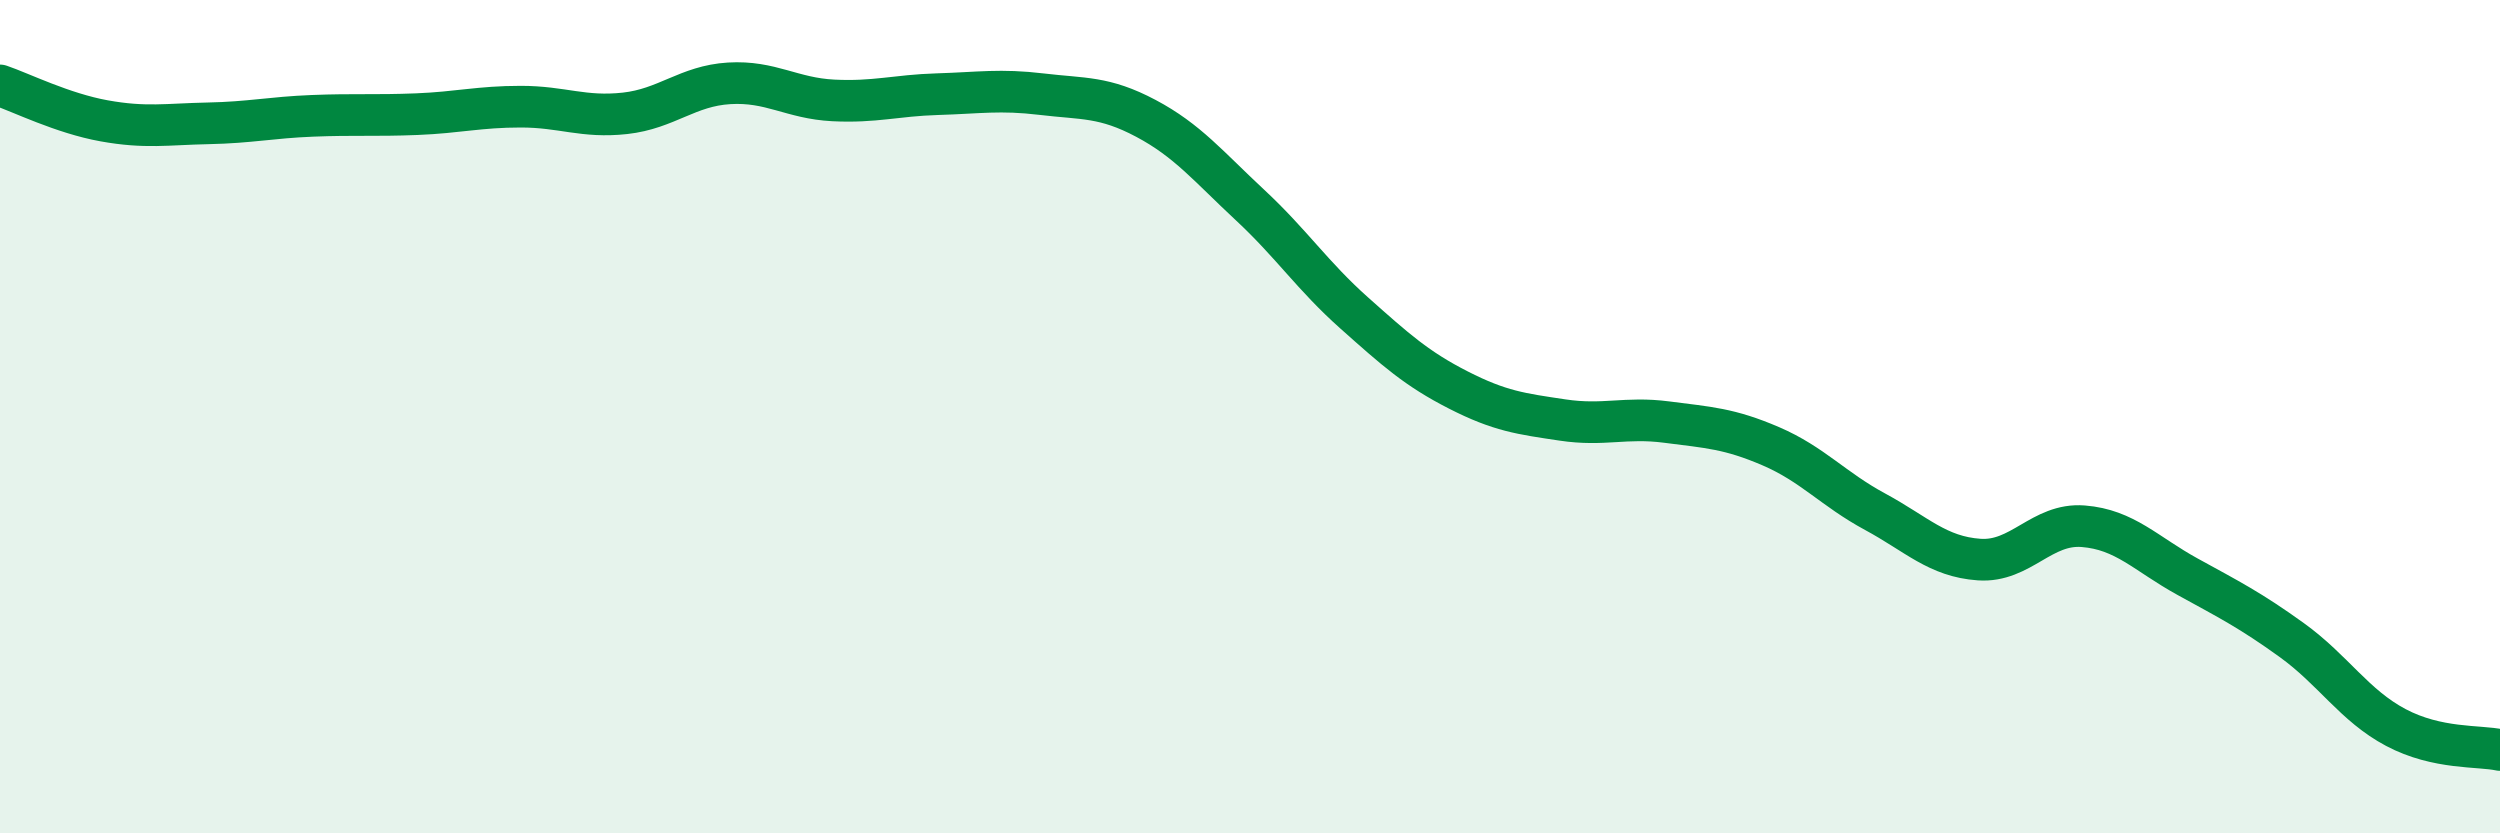 
    <svg width="60" height="20" viewBox="0 0 60 20" xmlns="http://www.w3.org/2000/svg">
      <path
        d="M 0,2.05 C 0.5,2.22 1.5,2.72 2.5,2.9 C 3.5,3.08 4,2.98 5,2.96 C 6,2.94 6.5,2.82 7.5,2.78 C 8.5,2.74 9,2.78 10,2.74 C 11,2.7 11.5,2.56 12.5,2.56 C 13.5,2.56 14,2.83 15,2.72 C 16,2.61 16.5,2.06 17.5,2 C 18.5,1.94 19,2.36 20,2.41 C 21,2.46 21.5,2.29 22.5,2.26 C 23.5,2.23 24,2.14 25,2.26 C 26,2.38 26.5,2.31 27.5,2.84 C 28.5,3.37 29,3.99 30,4.92 C 31,5.85 31.5,6.62 32.5,7.51 C 33.5,8.4 34,8.85 35,9.36 C 36,9.87 36.5,9.93 37.5,10.08 C 38.5,10.23 39,10 40,10.13 C 41,10.26 41.5,10.28 42.5,10.71 C 43.5,11.14 44,11.74 45,12.28 C 46,12.82 46.5,13.36 47.5,13.43 C 48.5,13.5 49,12.55 50,12.63 C 51,12.71 51.5,13.29 52.5,13.84 C 53.5,14.39 54,14.64 55,15.36 C 56,16.08 56.5,16.93 57.5,17.46 C 58.5,17.99 59.5,17.89 60,18L60 20L0 20Z"
        fill="#008740"
        opacity="0.1"
        stroke-linecap="round"
        stroke-linejoin="round"
      />
      <path
        d="M 0,2.05 C 0.5,2.22 1.5,2.72 2.5,2.9 C 3.5,3.08 4,2.98 5,2.96 C 6,2.94 6.5,2.82 7.5,2.78 C 8.5,2.74 9,2.78 10,2.74 C 11,2.7 11.5,2.56 12.5,2.56 C 13.5,2.56 14,2.83 15,2.72 C 16,2.61 16.5,2.06 17.5,2 C 18.5,1.94 19,2.36 20,2.41 C 21,2.46 21.5,2.29 22.5,2.26 C 23.5,2.23 24,2.14 25,2.26 C 26,2.38 26.5,2.31 27.5,2.84 C 28.5,3.37 29,3.99 30,4.92 C 31,5.85 31.5,6.62 32.5,7.51 C 33.5,8.4 34,8.85 35,9.36 C 36,9.87 36.5,9.93 37.5,10.08 C 38.5,10.23 39,10 40,10.13 C 41,10.26 41.5,10.28 42.5,10.71 C 43.5,11.14 44,11.74 45,12.28 C 46,12.82 46.5,13.36 47.5,13.43 C 48.5,13.5 49,12.55 50,12.63 C 51,12.71 51.5,13.29 52.5,13.84 C 53.5,14.39 54,14.64 55,15.36 C 56,16.08 56.5,16.93 57.5,17.46 C 58.5,17.99 59.5,17.89 60,18"
        stroke="#008740"
        stroke-width="1"
        fill="none"
        stroke-linecap="round"
        stroke-linejoin="round"
      />
    </svg>
  